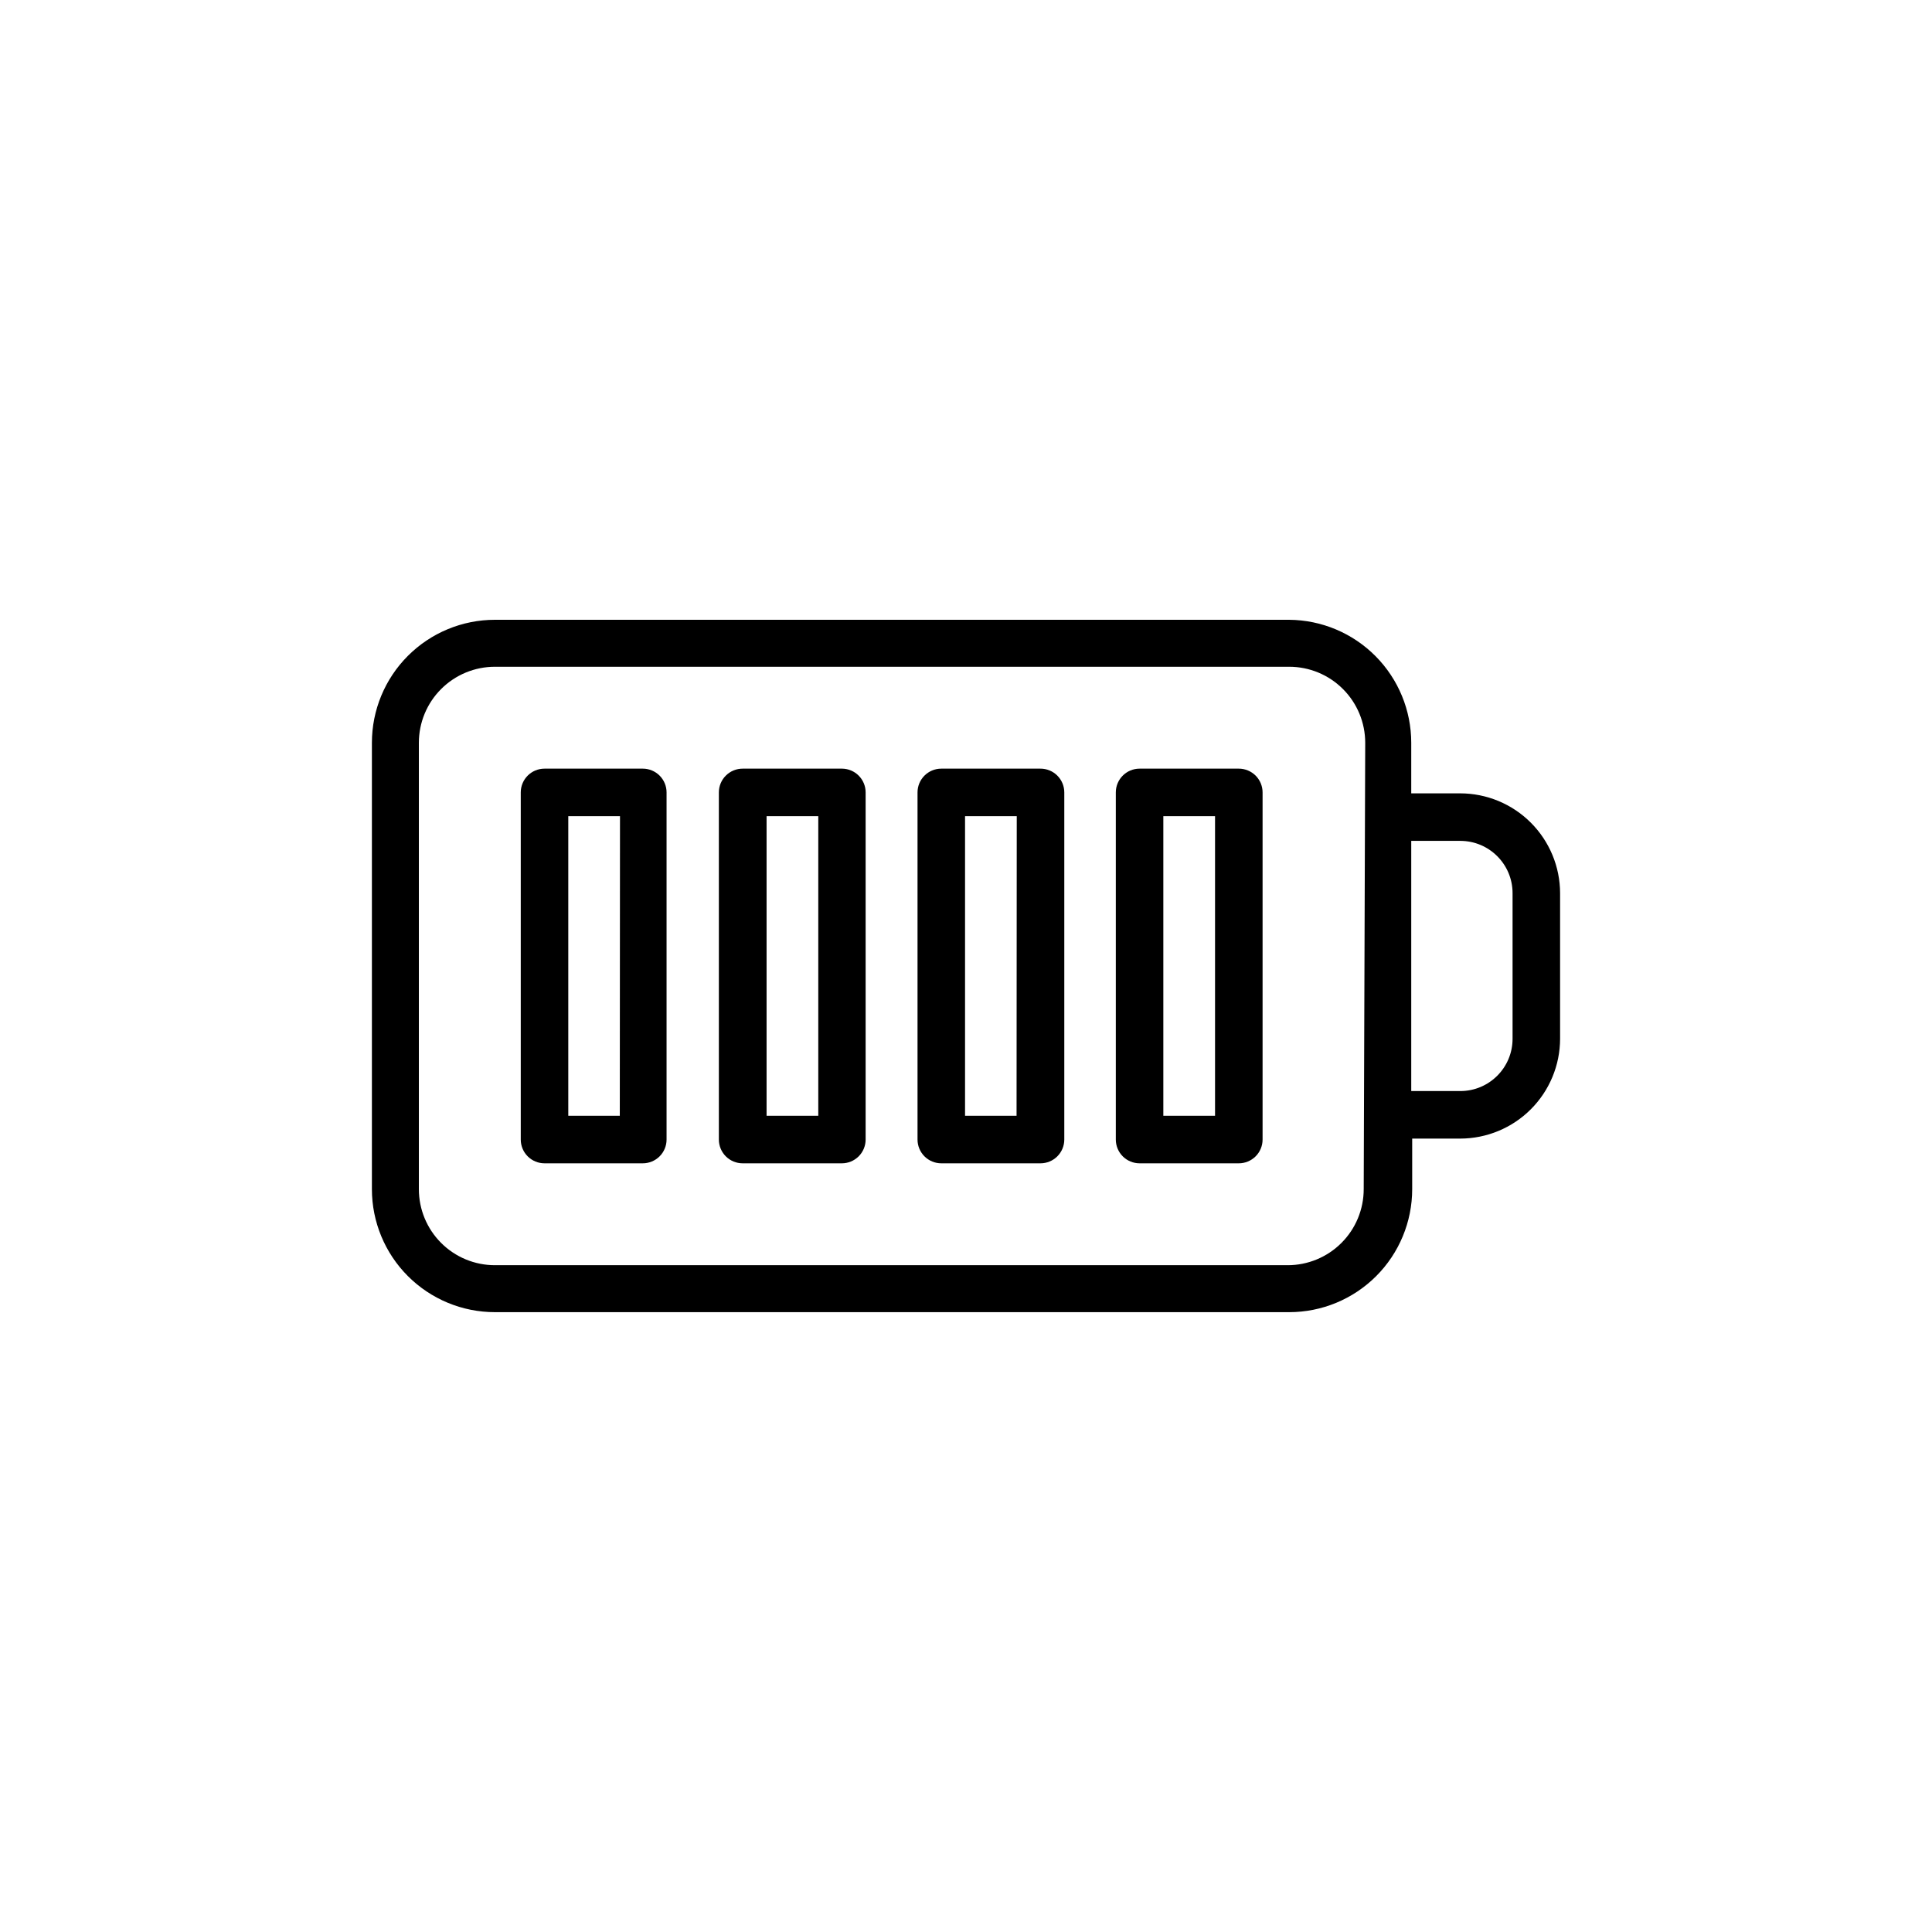 <?xml version="1.0" encoding="UTF-8"?>
<!-- The Best Svg Icon site in the world: iconSvg.co, Visit us! https://iconsvg.co -->
<svg fill="#000000" width="800px" height="800px" version="1.1" viewBox="144 144 512 512" xmlns="http://www.w3.org/2000/svg">
 <g>
  <path d="m530.99 354.25h-12.996v-13.402c0-8.602-3.402-16.855-9.461-22.961s-14.285-9.57-22.887-9.637h-210.49c-8.648 0-16.938 3.434-23.051 9.547s-9.547 14.406-9.547 23.051v118.29c0 8.645 3.434 16.938 9.547 23.051 6.113 6.113 14.402 9.547 23.051 9.547h210.49c8.648 0 16.938-3.434 23.051-9.547 6.113-6.113 9.547-14.406 9.547-23.051v-13.398h12.746c7.012-0.016 13.73-2.805 18.688-7.762 4.957-4.961 7.75-11.68 7.762-18.691v-38.59c-0.012-7.012-2.805-13.73-7.762-18.688s-11.676-7.75-18.688-7.762zm-25.594 104.89c0 5.348-2.121 10.473-5.902 14.25-3.777 3.781-8.906 5.902-14.25 5.902h-210.09c-5.348 0-10.473-2.121-14.25-5.902-3.781-3.777-5.902-8.902-5.902-14.25v-118.29c0-5.344 2.121-10.473 5.902-14.25 3.777-3.781 8.902-5.902 14.25-5.902h210.49c5.348 0 10.473 2.121 14.25 5.902 3.781 3.777 5.902 8.906 5.902 14.25zm39.449-39.852c0 7.652-6.203 13.855-13.855 13.855h-12.996v-66.301h12.996c7.652 0 13.855 6.203 13.855 13.855z"/>
  <path d="m314.35 347.7h-26.047c-3.481 0-6.297 2.82-6.297 6.297v91.996c0 1.672 0.66 3.273 1.844 4.453 1.18 1.18 2.781 1.844 4.453 1.844h26.047c1.668 0 3.269-0.664 4.453-1.844 1.18-1.18 1.844-2.781 1.844-4.453v-91.996c0-1.668-0.664-3.269-1.844-4.453-1.184-1.18-2.785-1.844-4.453-1.844zm-6.098 91.996h-13.652v-79.402h13.703z"/>
  <path d="m367.15 347.7h-26.297c-1.68-0.012-3.293 0.645-4.484 1.828-1.195 1.18-1.863 2.789-1.863 4.469v91.996c0 1.672 0.664 3.273 1.844 4.453 1.18 1.18 2.781 1.844 4.453 1.844h26.301c1.668 0 3.269-0.664 4.453-1.844 1.18-1.18 1.844-2.781 1.844-4.453v-91.996c0-3.457-2.789-6.269-6.25-6.297zm-6.297 91.996h-13.703v-79.402h13.703z"/>
  <path d="m419.7 347.7h-26.25c-3.477 0-6.297 2.82-6.297 6.297v91.996c0 1.672 0.664 3.273 1.844 4.453 1.18 1.18 2.781 1.844 4.453 1.844h26.301-0.004c1.672 0 3.273-0.664 4.453-1.844 1.184-1.18 1.848-2.781 1.848-4.453v-91.996c0-1.68-0.672-3.289-1.863-4.469-1.191-1.184-2.809-1.84-4.484-1.828zm-6.301 91.996h-13.652v-79.402h13.703z"/>
  <path d="m472.3 347.7h-26.301c-3.477 0-6.297 2.82-6.297 6.297v91.996c0 1.672 0.664 3.273 1.844 4.453 1.18 1.18 2.781 1.844 4.453 1.844h26.301c1.668 0 3.269-0.664 4.453-1.844 1.18-1.18 1.844-2.781 1.844-4.453v-91.996c0-1.668-0.664-3.269-1.844-4.453-1.184-1.18-2.785-1.844-4.453-1.844zm-6.301 91.996h-13.703v-79.402h13.703z"/>
 </g>
</svg>